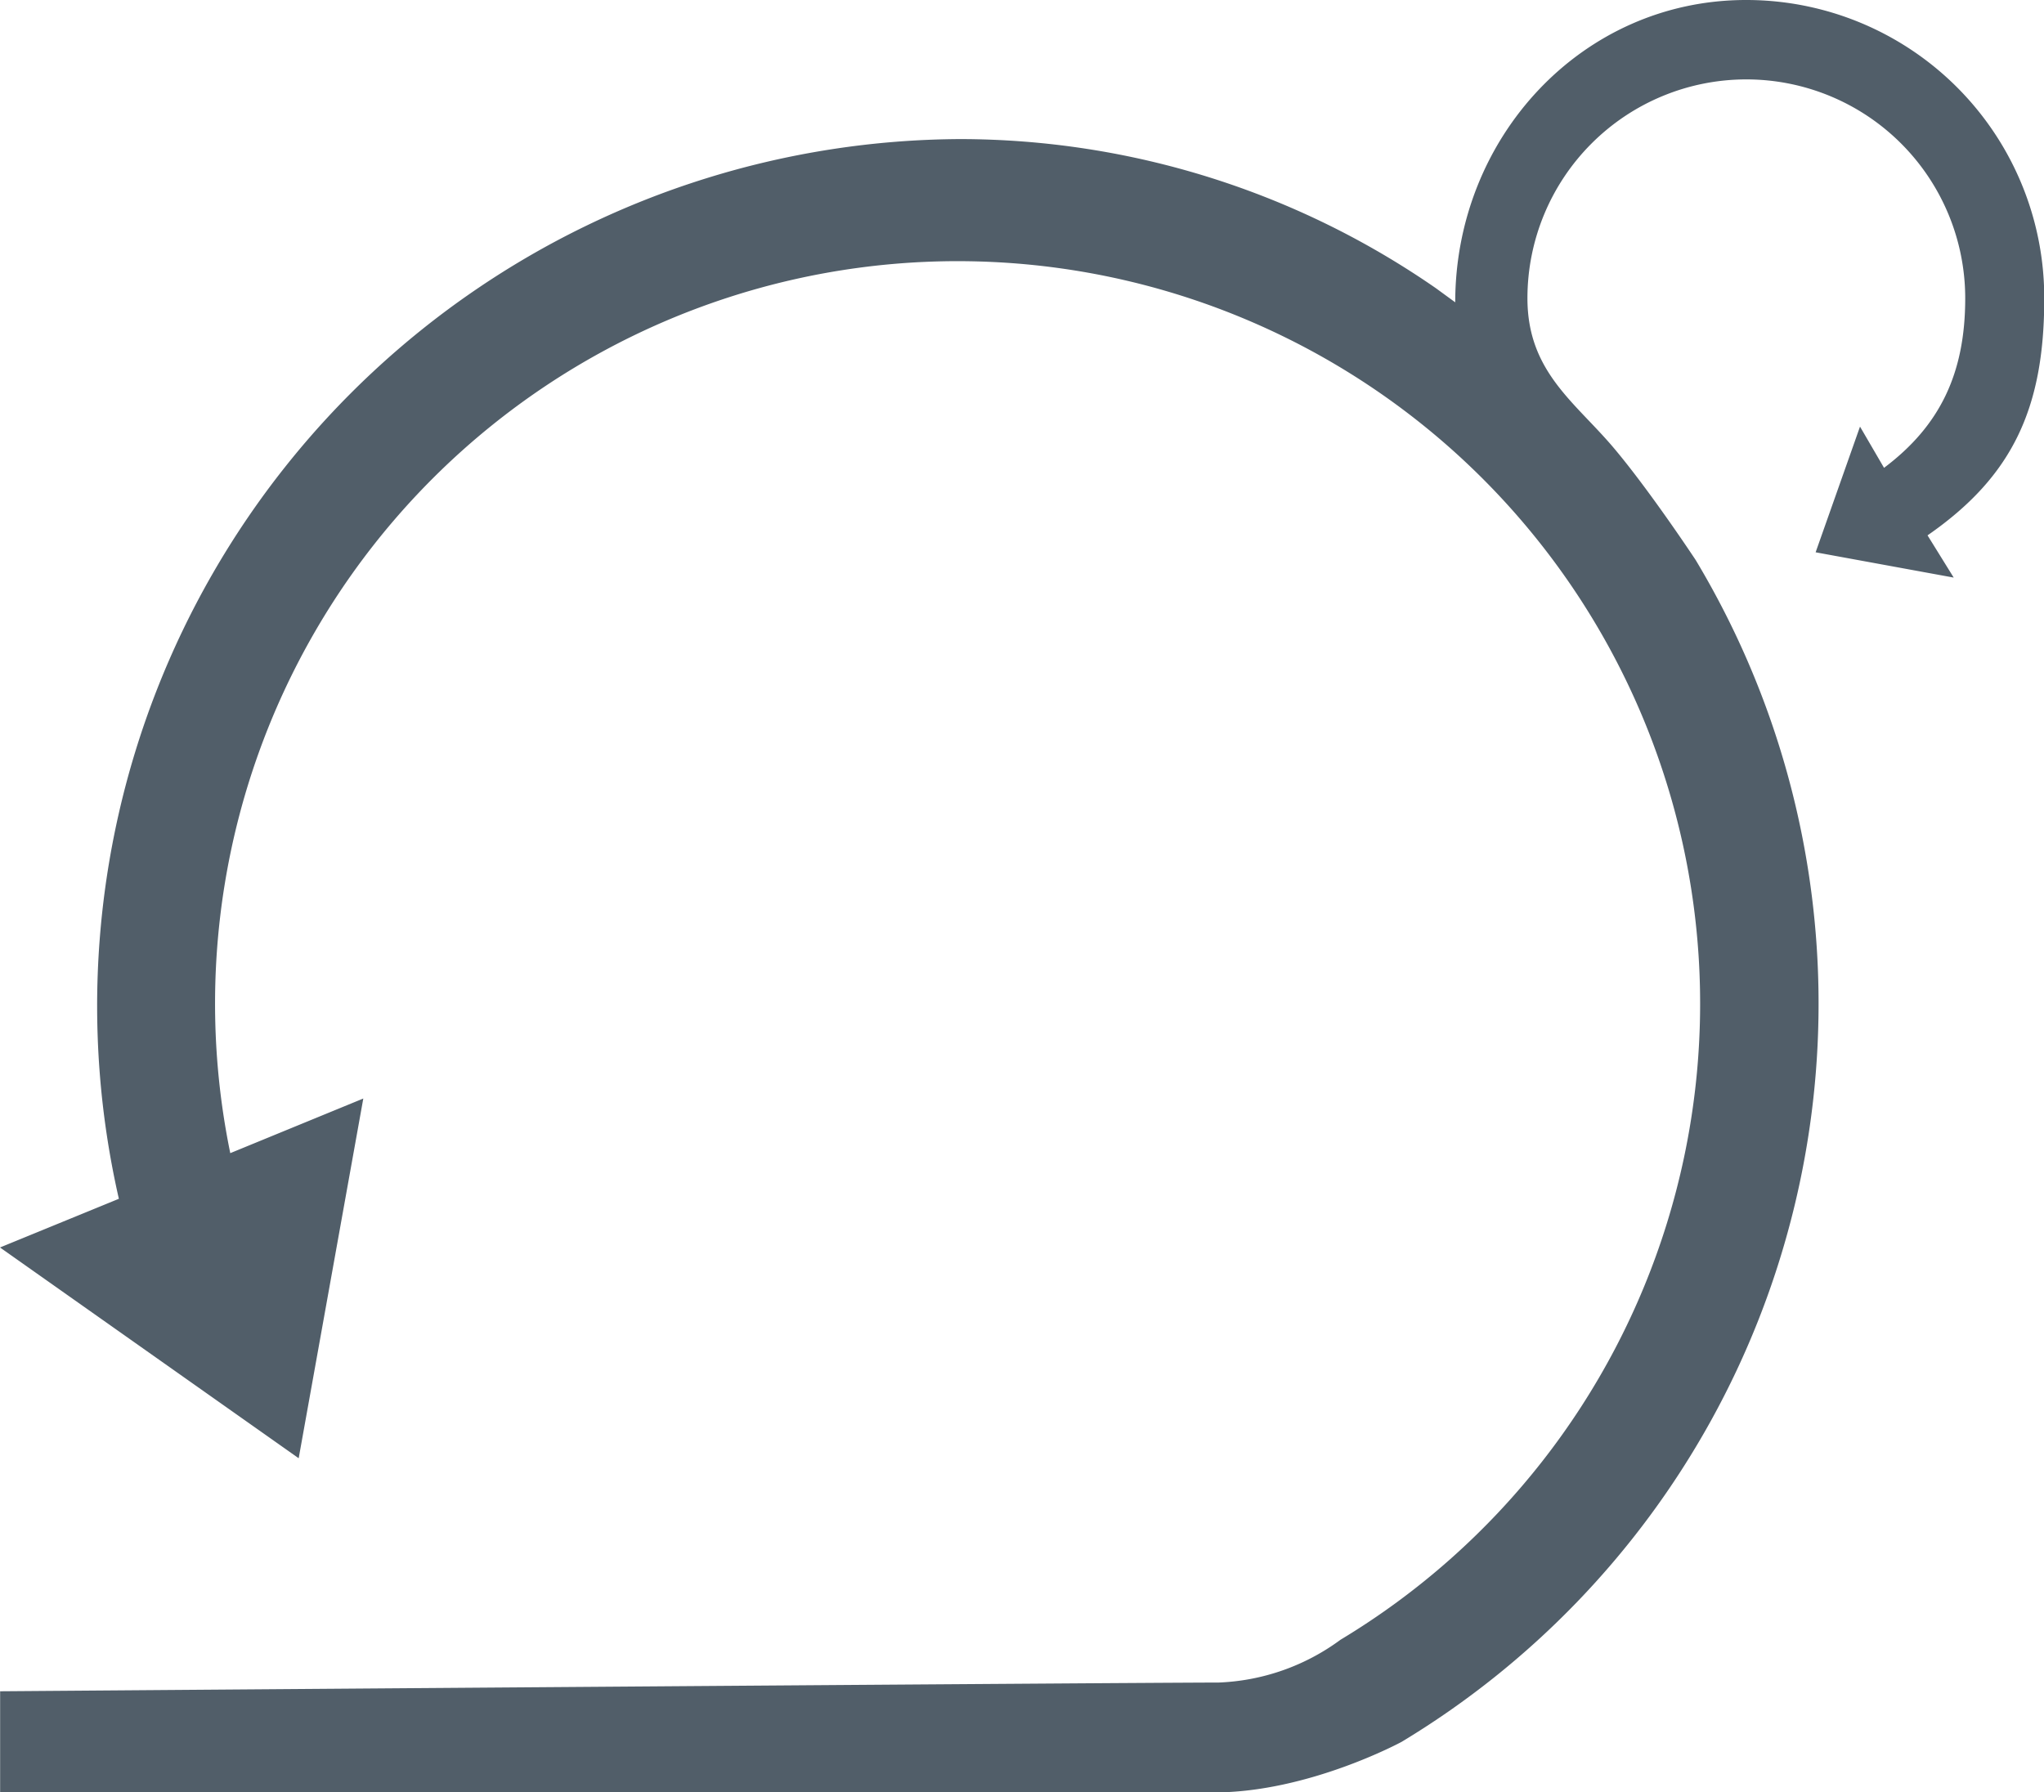 <svg id="Ebene_1" data-name="Ebene 1" xmlns="http://www.w3.org/2000/svg" viewBox="0 0 161.64 141.73"><defs><style>.cls-1{fill:#515e69;}</style></defs><title>Agile</title><path class="cls-1" d="M.25,141.48V134c5.26,0,90.31-.69,96.1-.69a17.36,17.36,0,0,0,9.79-3.44A59,59,0,1,0,18,91.25l.06.3,10.39-4.26-5,27.61L.52,98.72,9.69,95l0-.21A67.69,67.69,0,0,1,40.76,21.23a68.4,68.4,0,0,1,35.18-9.94A65.79,65.79,0,0,1,113.39,23l1.91,1.4v-.49c0-13,10.22-23.66,22.78-23.66a23.34,23.34,0,0,1,23.31,23.31c0,8.77-2.56,14-9.12,18.52l-.2.13,1.9,3.07-10.08-1.82,3.24-9.16,1.77,3,.22-.17c4.51-3.4,6.52-7.6,6.52-13.61a17.56,17.56,0,1,0-35.12,0c0,4.67,2.39,7.18,4.92,9.84.63.67,1.29,1.36,1.91,2.09,2.85,3.36,6.48,8.86,6.52,8.92a67.92,67.92,0,0,1-23.17,93.1c-.07,0-7.4,4-14.72,4Z"/><path class="cls-1" d="M138.08.5a23.08,23.08,0,0,1,23.06,23.06c0,8.67-2.53,13.81-9,18.31l-.39.27.25.41,1.47,2.38-9.23-1.67,3-8.37,1.36,2.33.29.49.44-.34c4.58-3.45,6.62-7.71,6.62-13.81a17.81,17.81,0,1,0-35.62,0c0,4.77,2.42,7.31,5,10,.63.67,1.28,1.36,1.9,2.09,2.84,3.34,6.47,8.83,6.49,8.87a67.68,67.68,0,0,1-23.06,92.76c-.08,0-7.36,3.94-14.61,3.94H.5v-7c7.23-.06,90.13-.69,95.85-.69a17.67,17.67,0,0,0,9.92-3.47A59.22,59.22,0,1,0,17.72,91.3l.12.59.56-.23,9.68-4-4.81,26.78L1,98.78l8.56-3.51.39-.16-.09-.41A68.05,68.05,0,0,1,75.94,11.54a65.47,65.47,0,0,1,37.3,11.66l1.52,1.11.79.58v-1C115.55,11,125.66.5,138.08.5m0-.5c-13,0-23,10.9-23,23.91l-1.52-1.11A66.12,66.12,0,0,0,75.94,11,68.56,68.56,0,0,0,9.4,94.81L0,98.66l23.62,16.67,5.11-28.45L18.21,91.2A58.72,58.72,0,1,1,106,129.69a17.35,17.35,0,0,1-9.64,3.38c-6,0-96.35.69-96.35.69v8H96c7.47,0,14.84-4,14.84-4a68.18,68.18,0,0,0,23.26-93.46s-3.65-5.53-6.54-8.94c-3.05-3.59-6.77-6-6.77-11.77a17.31,17.31,0,1,1,34.62,0c0,5.94-2,10.09-6.42,13.41l-1.9-3.26-3.51,9.94,10.92,2-2.07-3.34c6.68-4.63,9.23-10,9.23-18.72A23.56,23.56,0,0,0,138.08,0Z"/></svg>